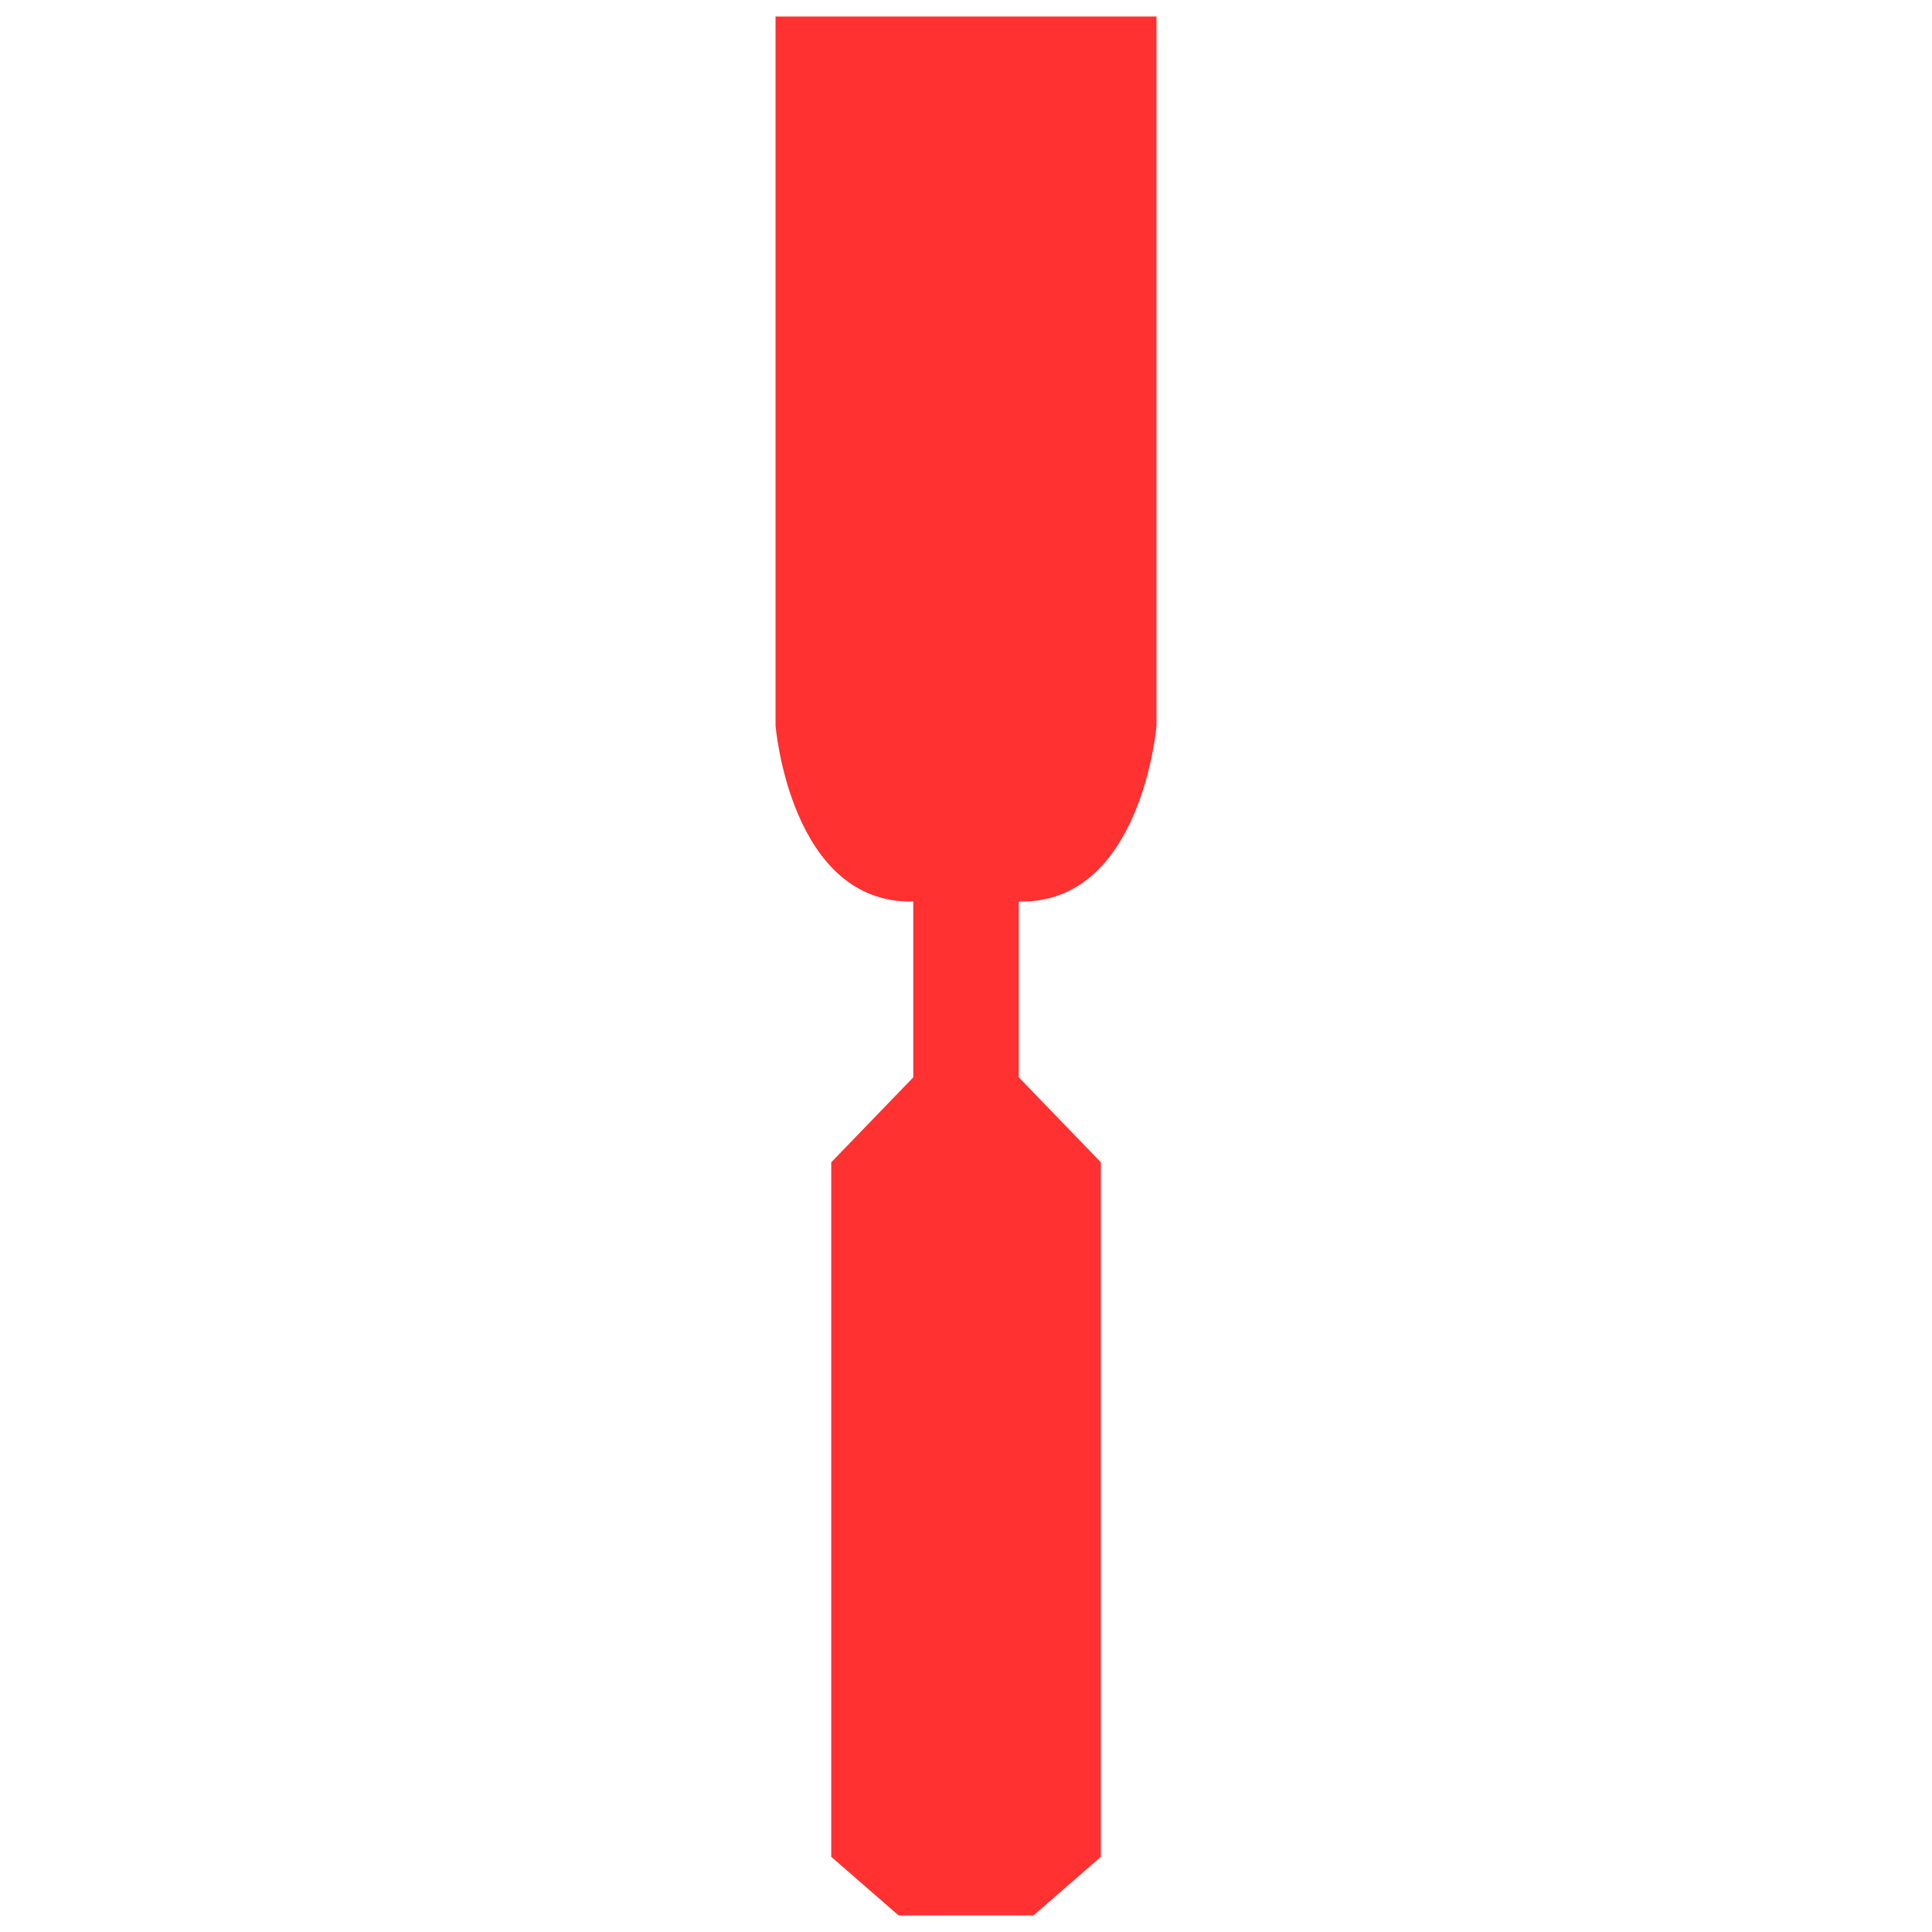 <svg xmlns="http://www.w3.org/2000/svg" xmlns:xlink="http://www.w3.org/1999/xlink" width="1080" zoomAndPan="magnify" viewBox="0 0 810 810" height="1080" preserveAspectRatio="xMidYMid meet" version="1.0"><defs><clipPath id="b347e32db4"><path d="M 325.152 6.918 L 484.879 6.918 L 484.879 803.059 L 325.152 803.059 Z M 325.152 6.918 " clip-rule="nonzero"/></clipPath></defs><g clip-path="url(#b347e32db4)"><path fill="#ff3131" d="M 484.875 304.246 L 484.875 6.926 L 325.152 6.926 L 325.152 304.246 C 325.152 304.246 331.297 379.191 382.895 377.965 L 382.895 451.676 L 348.5 487.305 L 348.5 778.484 L 376.754 803.059 L 433.266 803.059 L 461.527 778.484 L 461.527 487.305 L 427.125 451.676 L 427.125 377.965 C 478.73 379.191 484.875 304.246 484.875 304.246 " fill-opacity="1" fill-rule="nonzero"/></g></svg>